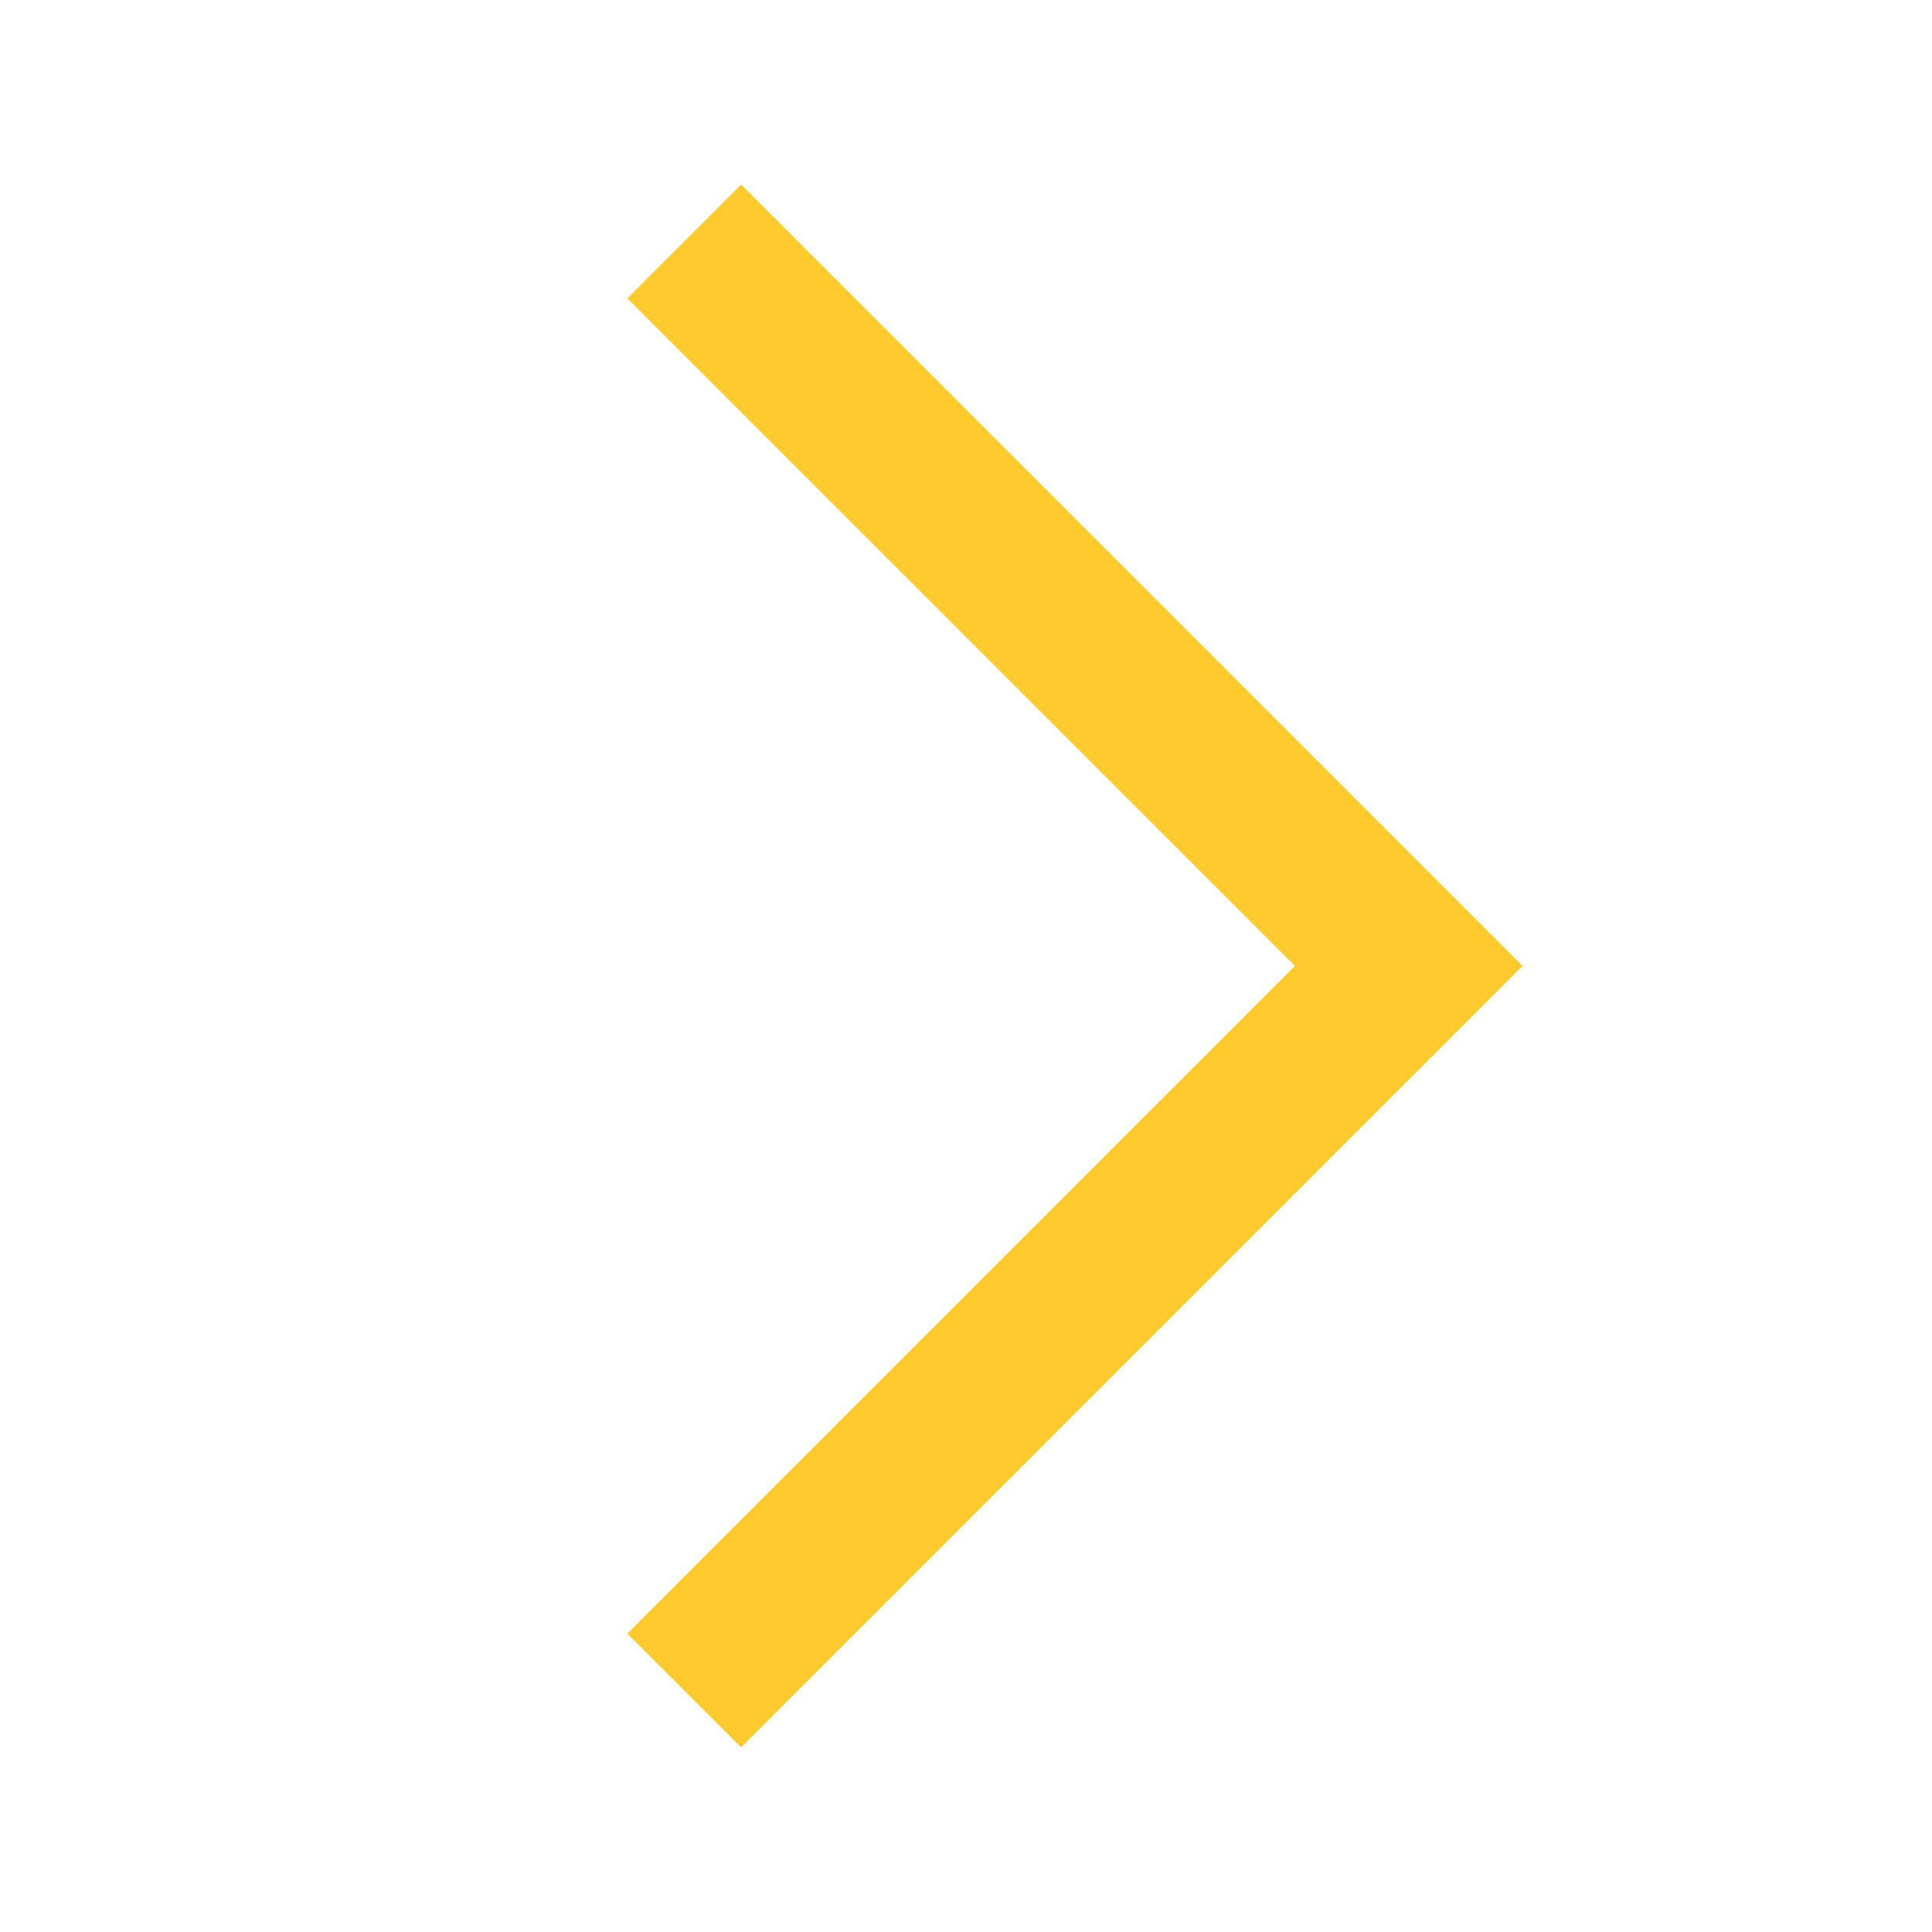 <svg xmlns="http://www.w3.org/2000/svg" xmlns:xlink="http://www.w3.org/1999/xlink" version="1.0" x="0px" y="0px" viewBox="0 0 24 24" enable-background="new 0 0 24 24" xml:space="preserve" aria-hidden="true" width="24px" height="24px" style="fill:url(#CerosGradient_ida2df41753);"><defs><linearGradient class="cerosgradient" data-cerosgradient="true" id="CerosGradient_ida2df41753" gradientUnits="userSpaceOnUse" x1="50%" y1="100%" x2="50%" y2="0%"><stop offset="0%" stop-color="#FFCA2E"/><stop offset="100%" stop-color="#FFCA2E"/></linearGradient><linearGradient/></defs><polyline fill="none" stroke="#000000" stroke-width="2" stroke-miterlimit="10" points="8.5,3 17.5,12 8.5,21 " style="stroke:url(#CerosGradient_ida2df41753);"/></svg>
